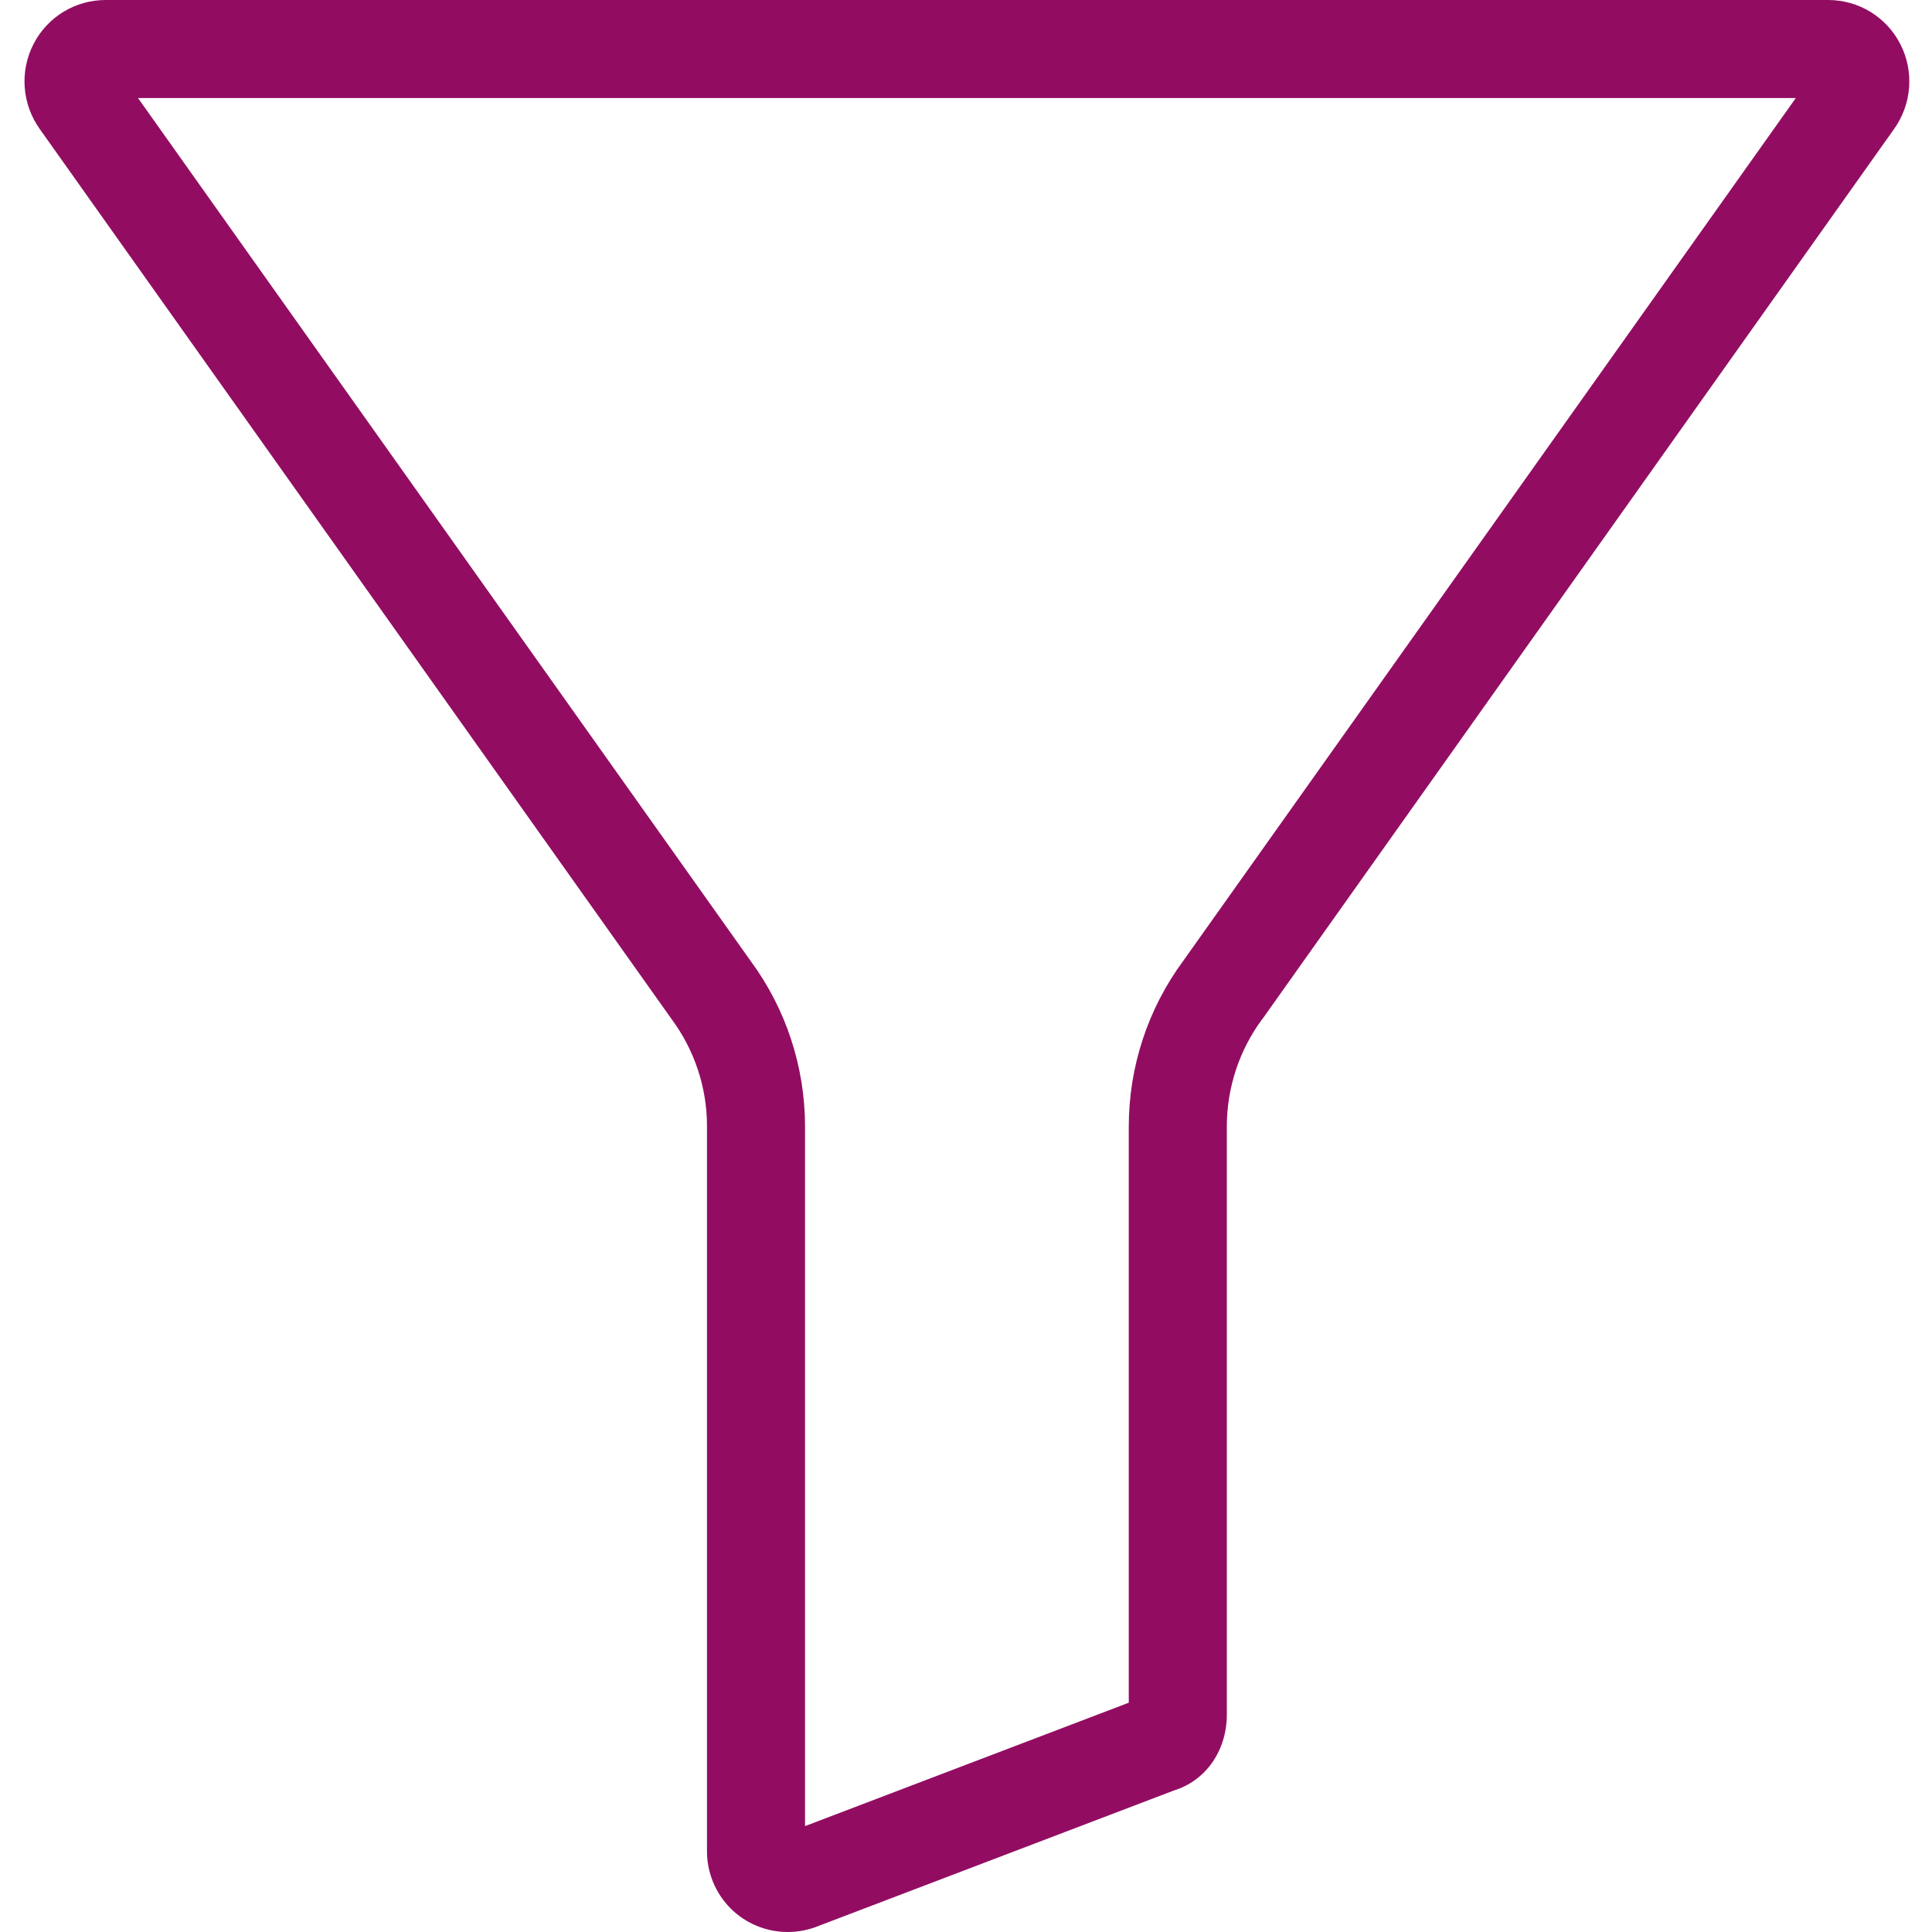 <svg width="16" height="16" viewBox="0 0 16 16" fill="none" xmlns="http://www.w3.org/2000/svg">
<path d="M15.14 3.17223e-05H0.875C0.623 -0 0.393 0.14 0.278 0.364C0.161 0.591 0.182 0.864 0.331 1.071L5.557 8.433C5.558 8.436 5.56 8.438 5.562 8.44C5.752 8.697 5.855 9.007 5.855 9.326V15.329C5.854 15.506 5.924 15.677 6.049 15.803C6.174 15.929 6.345 16 6.523 16C6.613 16 6.702 15.982 6.786 15.947L9.722 14.828C9.985 14.747 10.16 14.499 10.16 14.2V9.326C10.161 9.007 10.263 8.697 10.453 8.44C10.455 8.438 10.457 8.436 10.459 8.433L15.684 1.071C15.833 0.864 15.854 0.591 15.737 0.364C15.622 0.14 15.392 -0 15.14 3.17223e-05ZM9.798 7.959C9.506 8.355 9.349 8.834 9.348 9.326V14.101L6.667 15.123V9.326C6.666 8.834 6.509 8.355 6.217 7.959L1.143 0.812H14.872L9.798 7.959Z" fill="#920D62"/>
</svg>
